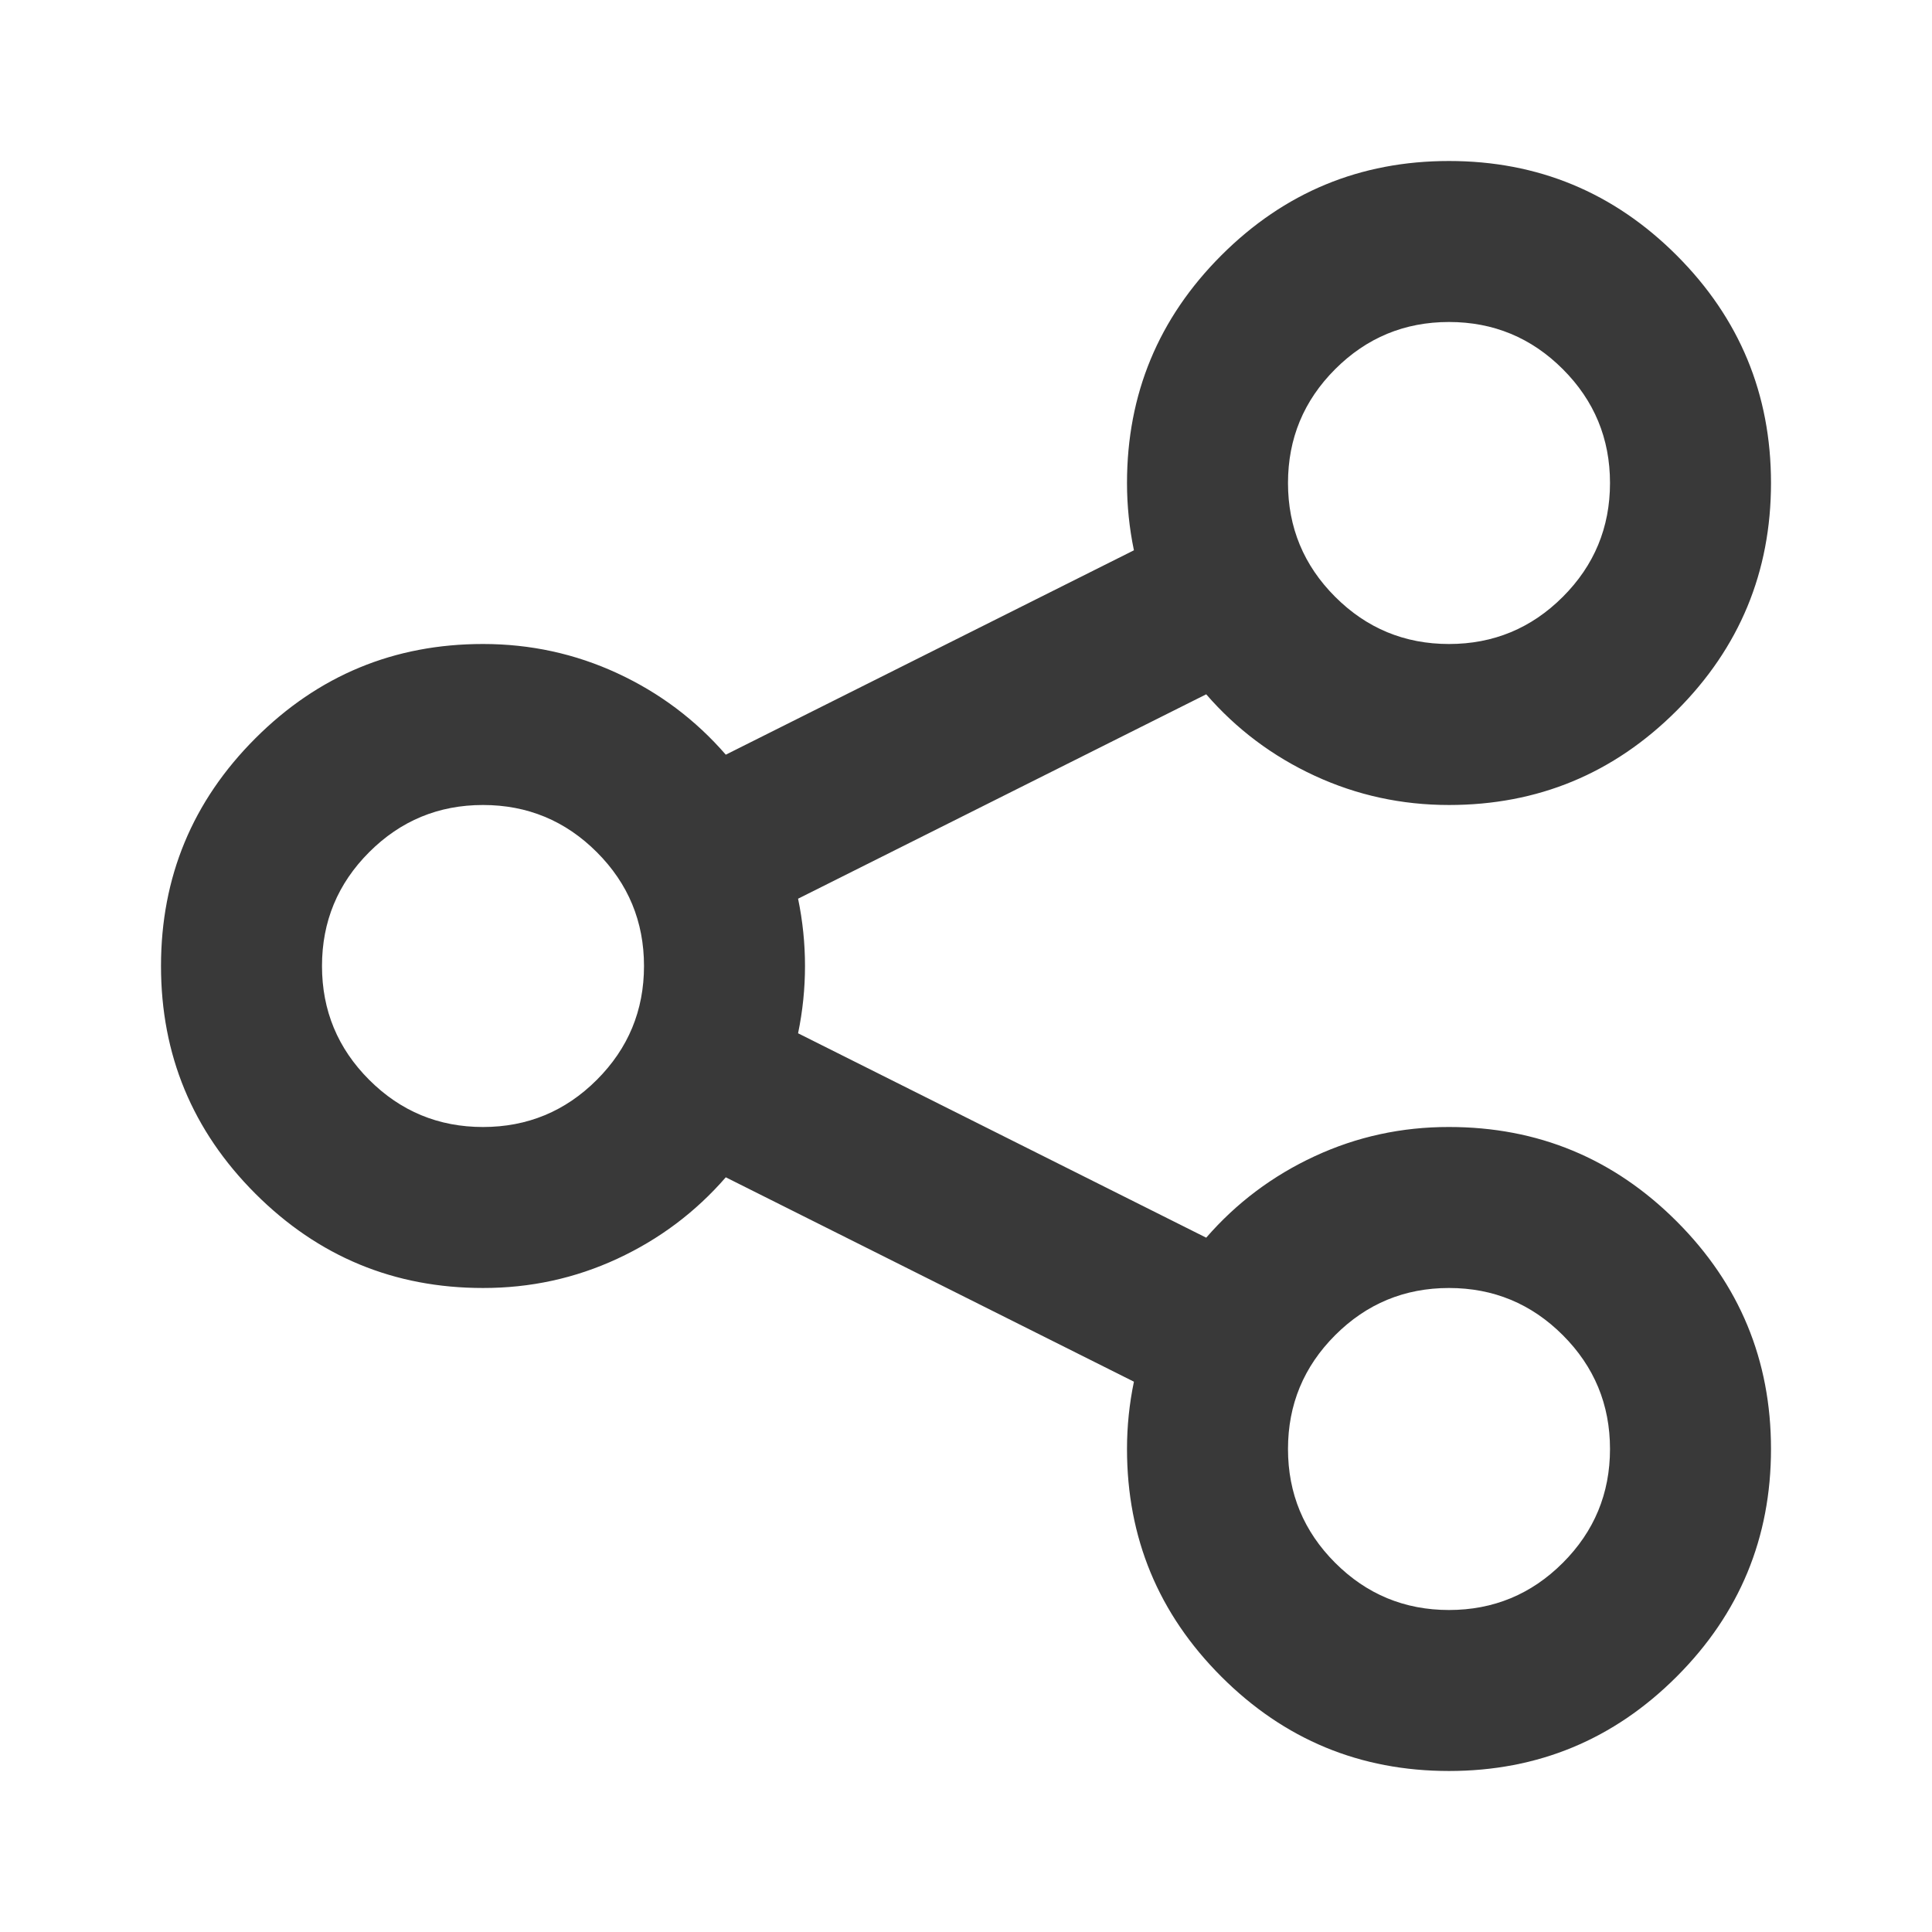 <svg width="24" height="24" xmlns="http://www.w3.org/2000/svg">

 <g>
  <title>background</title>
  <rect fill="none" id="canvas_background" height="402" width="582" y="-1" x="-1"/>
 </g>
 <g>
  <title>Layer 1</title>
  <path id="svg_1" d="m18,2q1.656,0 2.828,1.172t1.172,2.828t-1.172,2.828t-2.828,1.172q-0.883,0 -1.668,-0.363t-1.348,-1.012l-5.07,2.539q0.086,0.414 0.086,0.836t-0.086,0.836l5.07,2.539q0.563,-0.648 1.348,-1.012t1.668,-0.363q1.656,0 2.828,1.172t1.172,2.828t-1.172,2.828t-2.828,1.172t-2.828,-1.172t-1.172,-2.828q0,-0.422 0.086,-0.836l-5.07,-2.539q-0.563,0.648 -1.348,1.012t-1.668,0.363q-1.656,0 -2.828,-1.172t-1.172,-2.828t1.172,-2.828t2.828,-1.172q0.883,0 1.668,0.363t1.348,1.012l5.07,-2.539q-0.086,-0.414 -0.086,-0.836q0,-1.656 1.172,-2.828t2.828,-1.172zm-12,8q-0.828,0 -1.414,0.586t-0.586,1.414t0.586,1.414t1.414,0.586t1.414,-0.586t0.586,-1.414t-0.586,-1.414t-1.414,-0.586zm12,6q-0.828,0 -1.414,0.586t-0.586,1.414t0.586,1.414t1.414,0.586t1.414,-0.586t0.586,-1.414t-0.586,-1.414t-1.414,-0.586zm0,-12q-0.828,0 -1.414,0.586t-0.586,1.414t0.586,1.414t1.414,0.586t1.414,-0.586t0.586,-1.414t-0.586,-1.414t-1.414,-0.586z" fill="#393939"/>
 </g>
</svg>